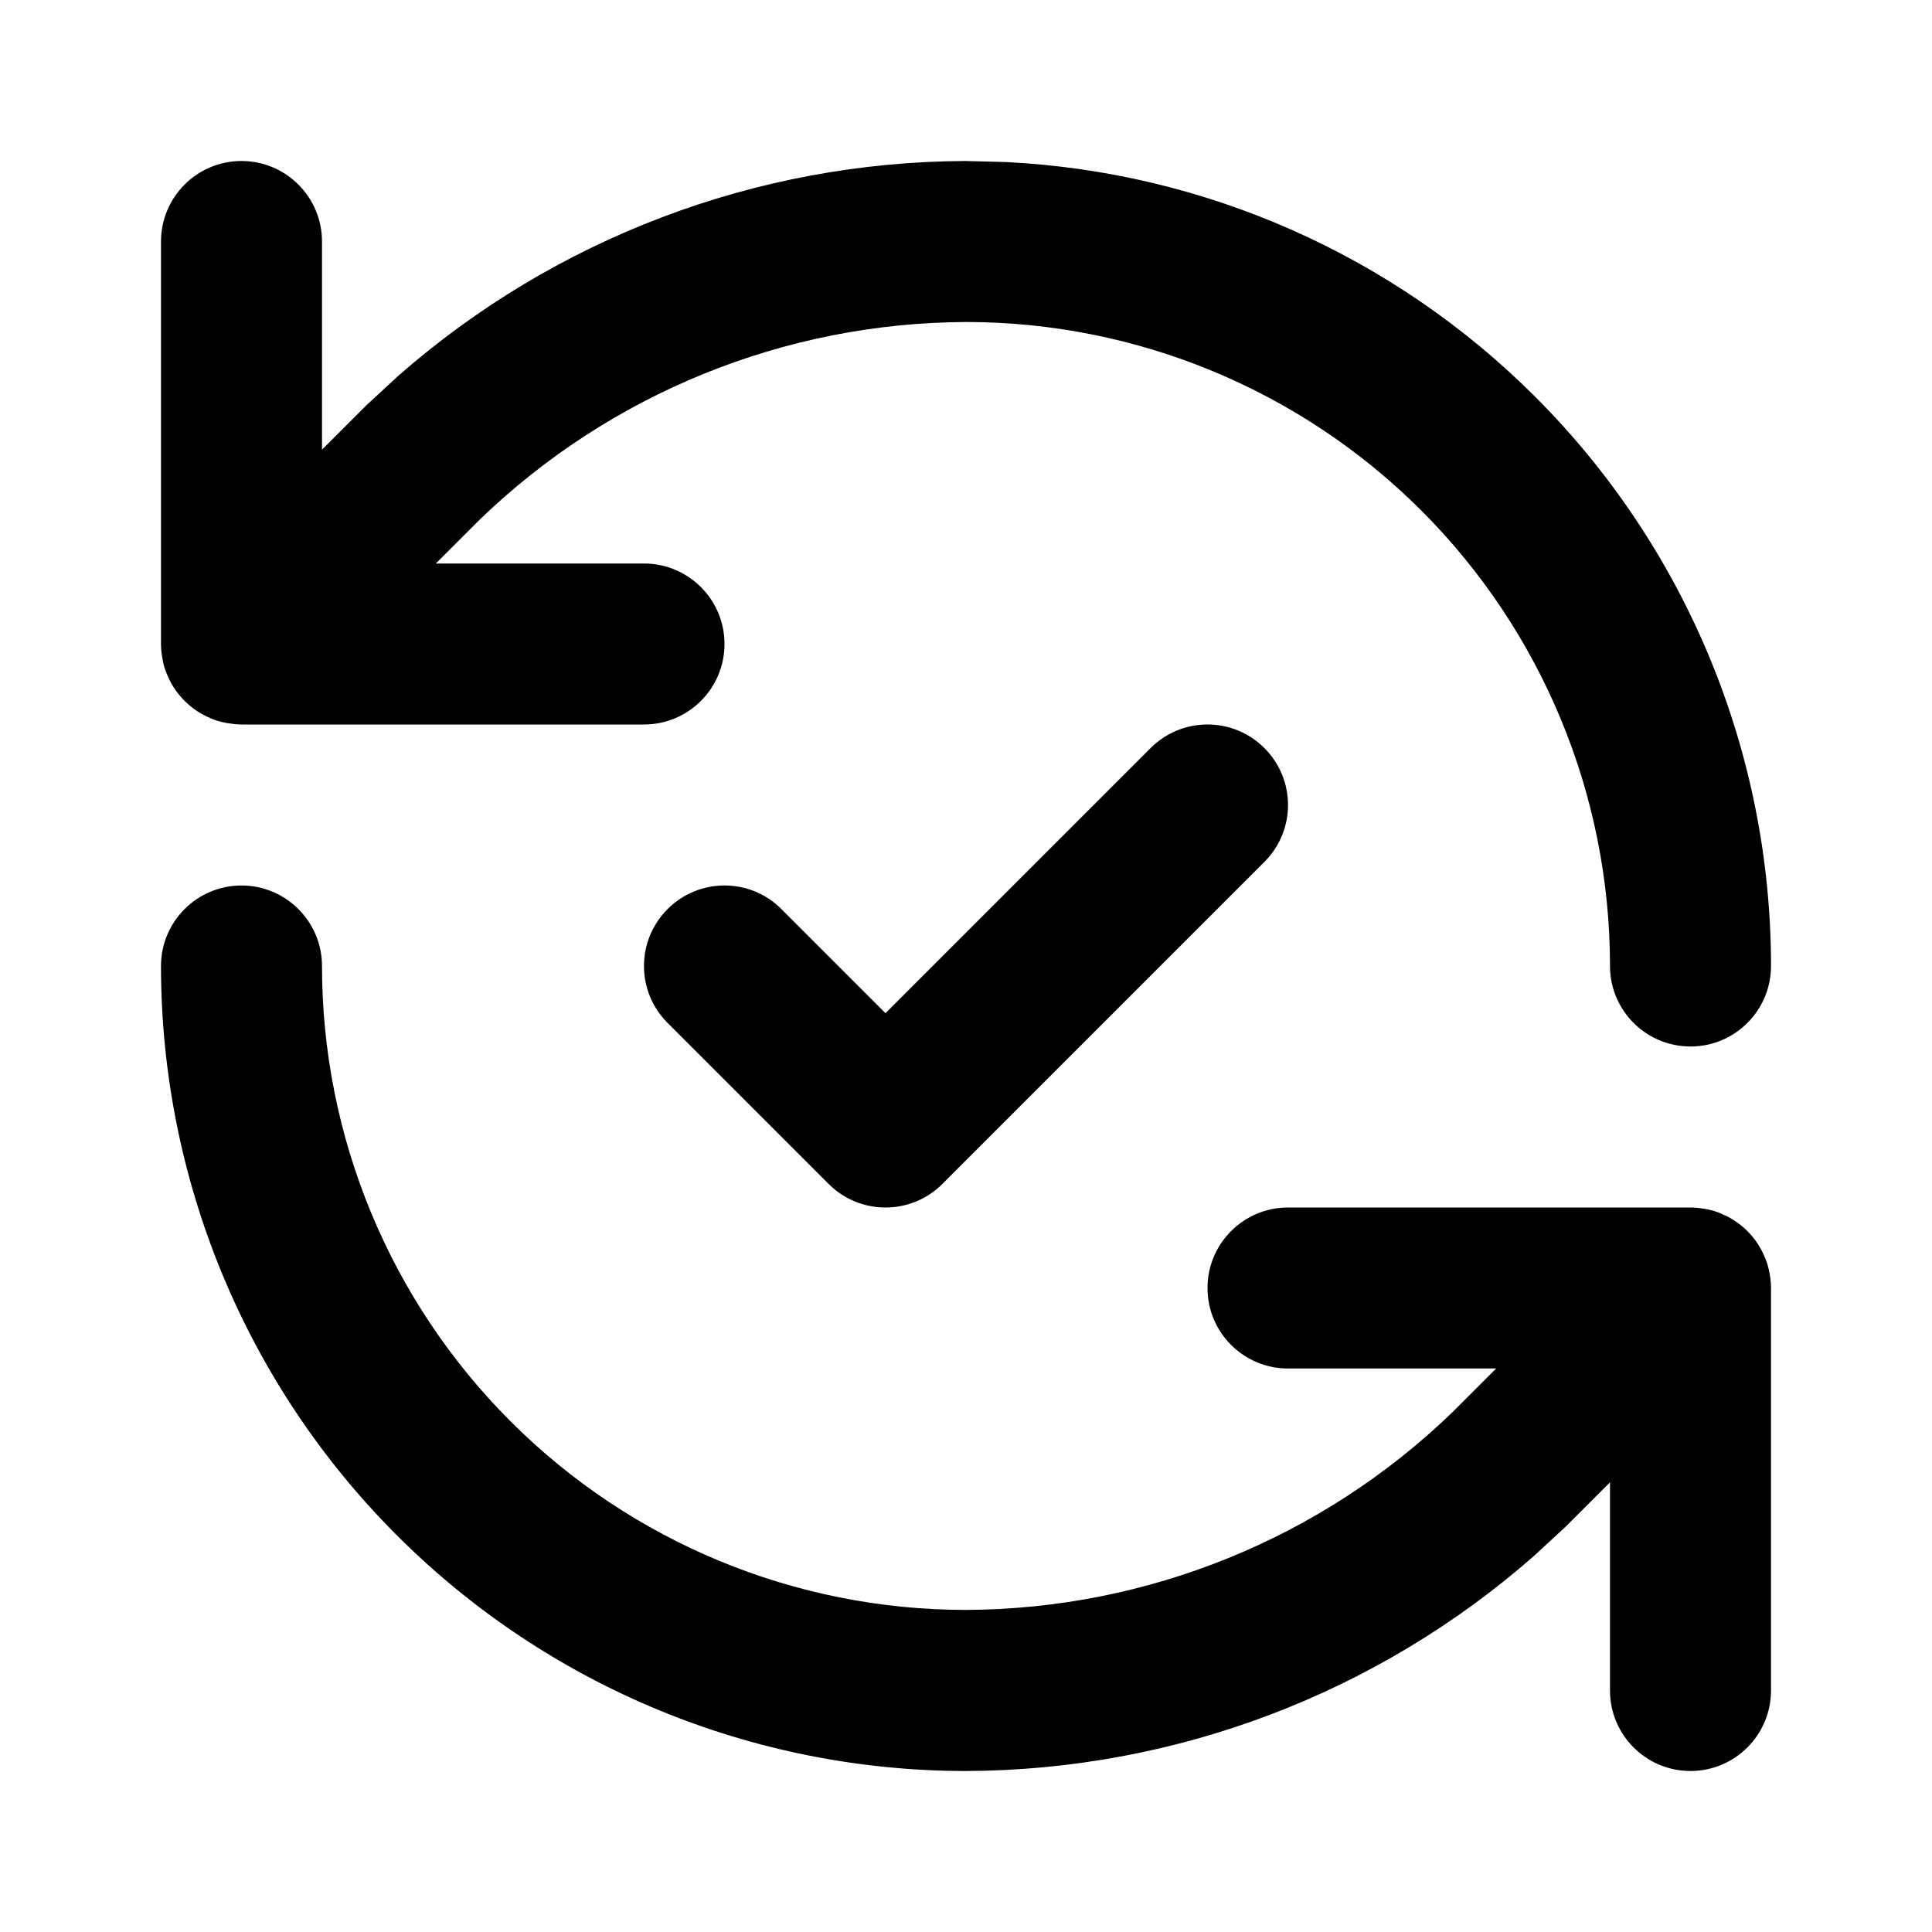 <svg xmlns="http://www.w3.org/2000/svg" fill="none" viewBox="0 0 24 24" height="24" width="24">
<path fill="black" d="M3 11C3.552 11 4 11.448 4 12C4 14.122 4.842 16.157 6.343 17.657C7.842 19.157 9.876 19.998 11.997 19.999C14.255 19.99 16.422 19.11 18.045 17.541L18.586 17H16C15.448 17 15 16.552 15 16C15 15.448 15.448 15 16 15H21C21.056 15 21.111 15.006 21.165 15.015C21.174 15.016 21.183 15.017 21.191 15.019L21.201 15.021C21.211 15.023 21.221 15.025 21.23 15.027C21.251 15.032 21.272 15.037 21.292 15.043C21.341 15.058 21.387 15.078 21.433 15.1C21.447 15.106 21.461 15.113 21.475 15.12C21.62 15.199 21.744 15.312 21.835 15.45C21.86 15.488 21.881 15.527 21.9 15.566C21.922 15.612 21.941 15.658 21.956 15.707C21.962 15.727 21.967 15.747 21.972 15.768C21.989 15.842 22 15.92 22 16V21C22 21.552 21.552 22 21 22C20.448 22 20 21.552 20 21V18.414L19.447 18.967L19.054 19.33C17.108 21.038 14.605 21.99 12.004 22H12C9.348 22 6.804 20.947 4.929 19.071C3.053 17.196 2 14.652 2 12C2 11.448 2.448 11 3 11Z"></path>
<path fill="black" d="M14.293 9.293C14.684 8.902 15.316 8.902 15.707 9.293C16.098 9.684 16.098 10.316 15.707 10.707L11.707 14.707C11.316 15.098 10.684 15.098 10.293 14.707L8.293 12.707C7.902 12.316 7.902 11.684 8.293 11.293C8.683 10.902 9.317 10.902 9.707 11.293L11 12.586L14.293 9.293Z"></path>
<path fill="black" d="M12.496 2.013C14.968 2.135 17.313 3.171 19.071 4.929C20.947 6.804 22 9.348 22 12C22 12.552 21.552 13 21 13C20.448 13 20 12.552 20 12C20 9.878 19.157 7.843 17.657 6.343C16.157 4.843 14.123 4.001 12.002 4C9.745 4.009 7.578 4.89 5.955 6.459L5.414 7H8C8.552 7 9 7.448 9 8C9 8.552 8.552 9 8 9H3C2.943 9 2.888 8.993 2.834 8.984C2.824 8.983 2.813 8.982 2.803 8.979C2.791 8.977 2.78 8.974 2.769 8.972C2.748 8.967 2.727 8.962 2.707 8.956C2.658 8.941 2.612 8.922 2.566 8.9C2.527 8.881 2.488 8.86 2.45 8.835C2.313 8.744 2.199 8.62 2.12 8.475C2.113 8.461 2.106 8.447 2.1 8.433C2.078 8.387 2.058 8.341 2.043 8.292C2.03 8.25 2.022 8.208 2.015 8.165C2.006 8.111 2 8.056 2 8V3C2 2.448 2.448 2 3 2C3.552 2 4 2.448 4 3V5.586L4.553 5.033L4.946 4.67C6.892 2.962 9.395 2.01 11.996 2H12L12.496 2.013Z"></path>
</svg>
